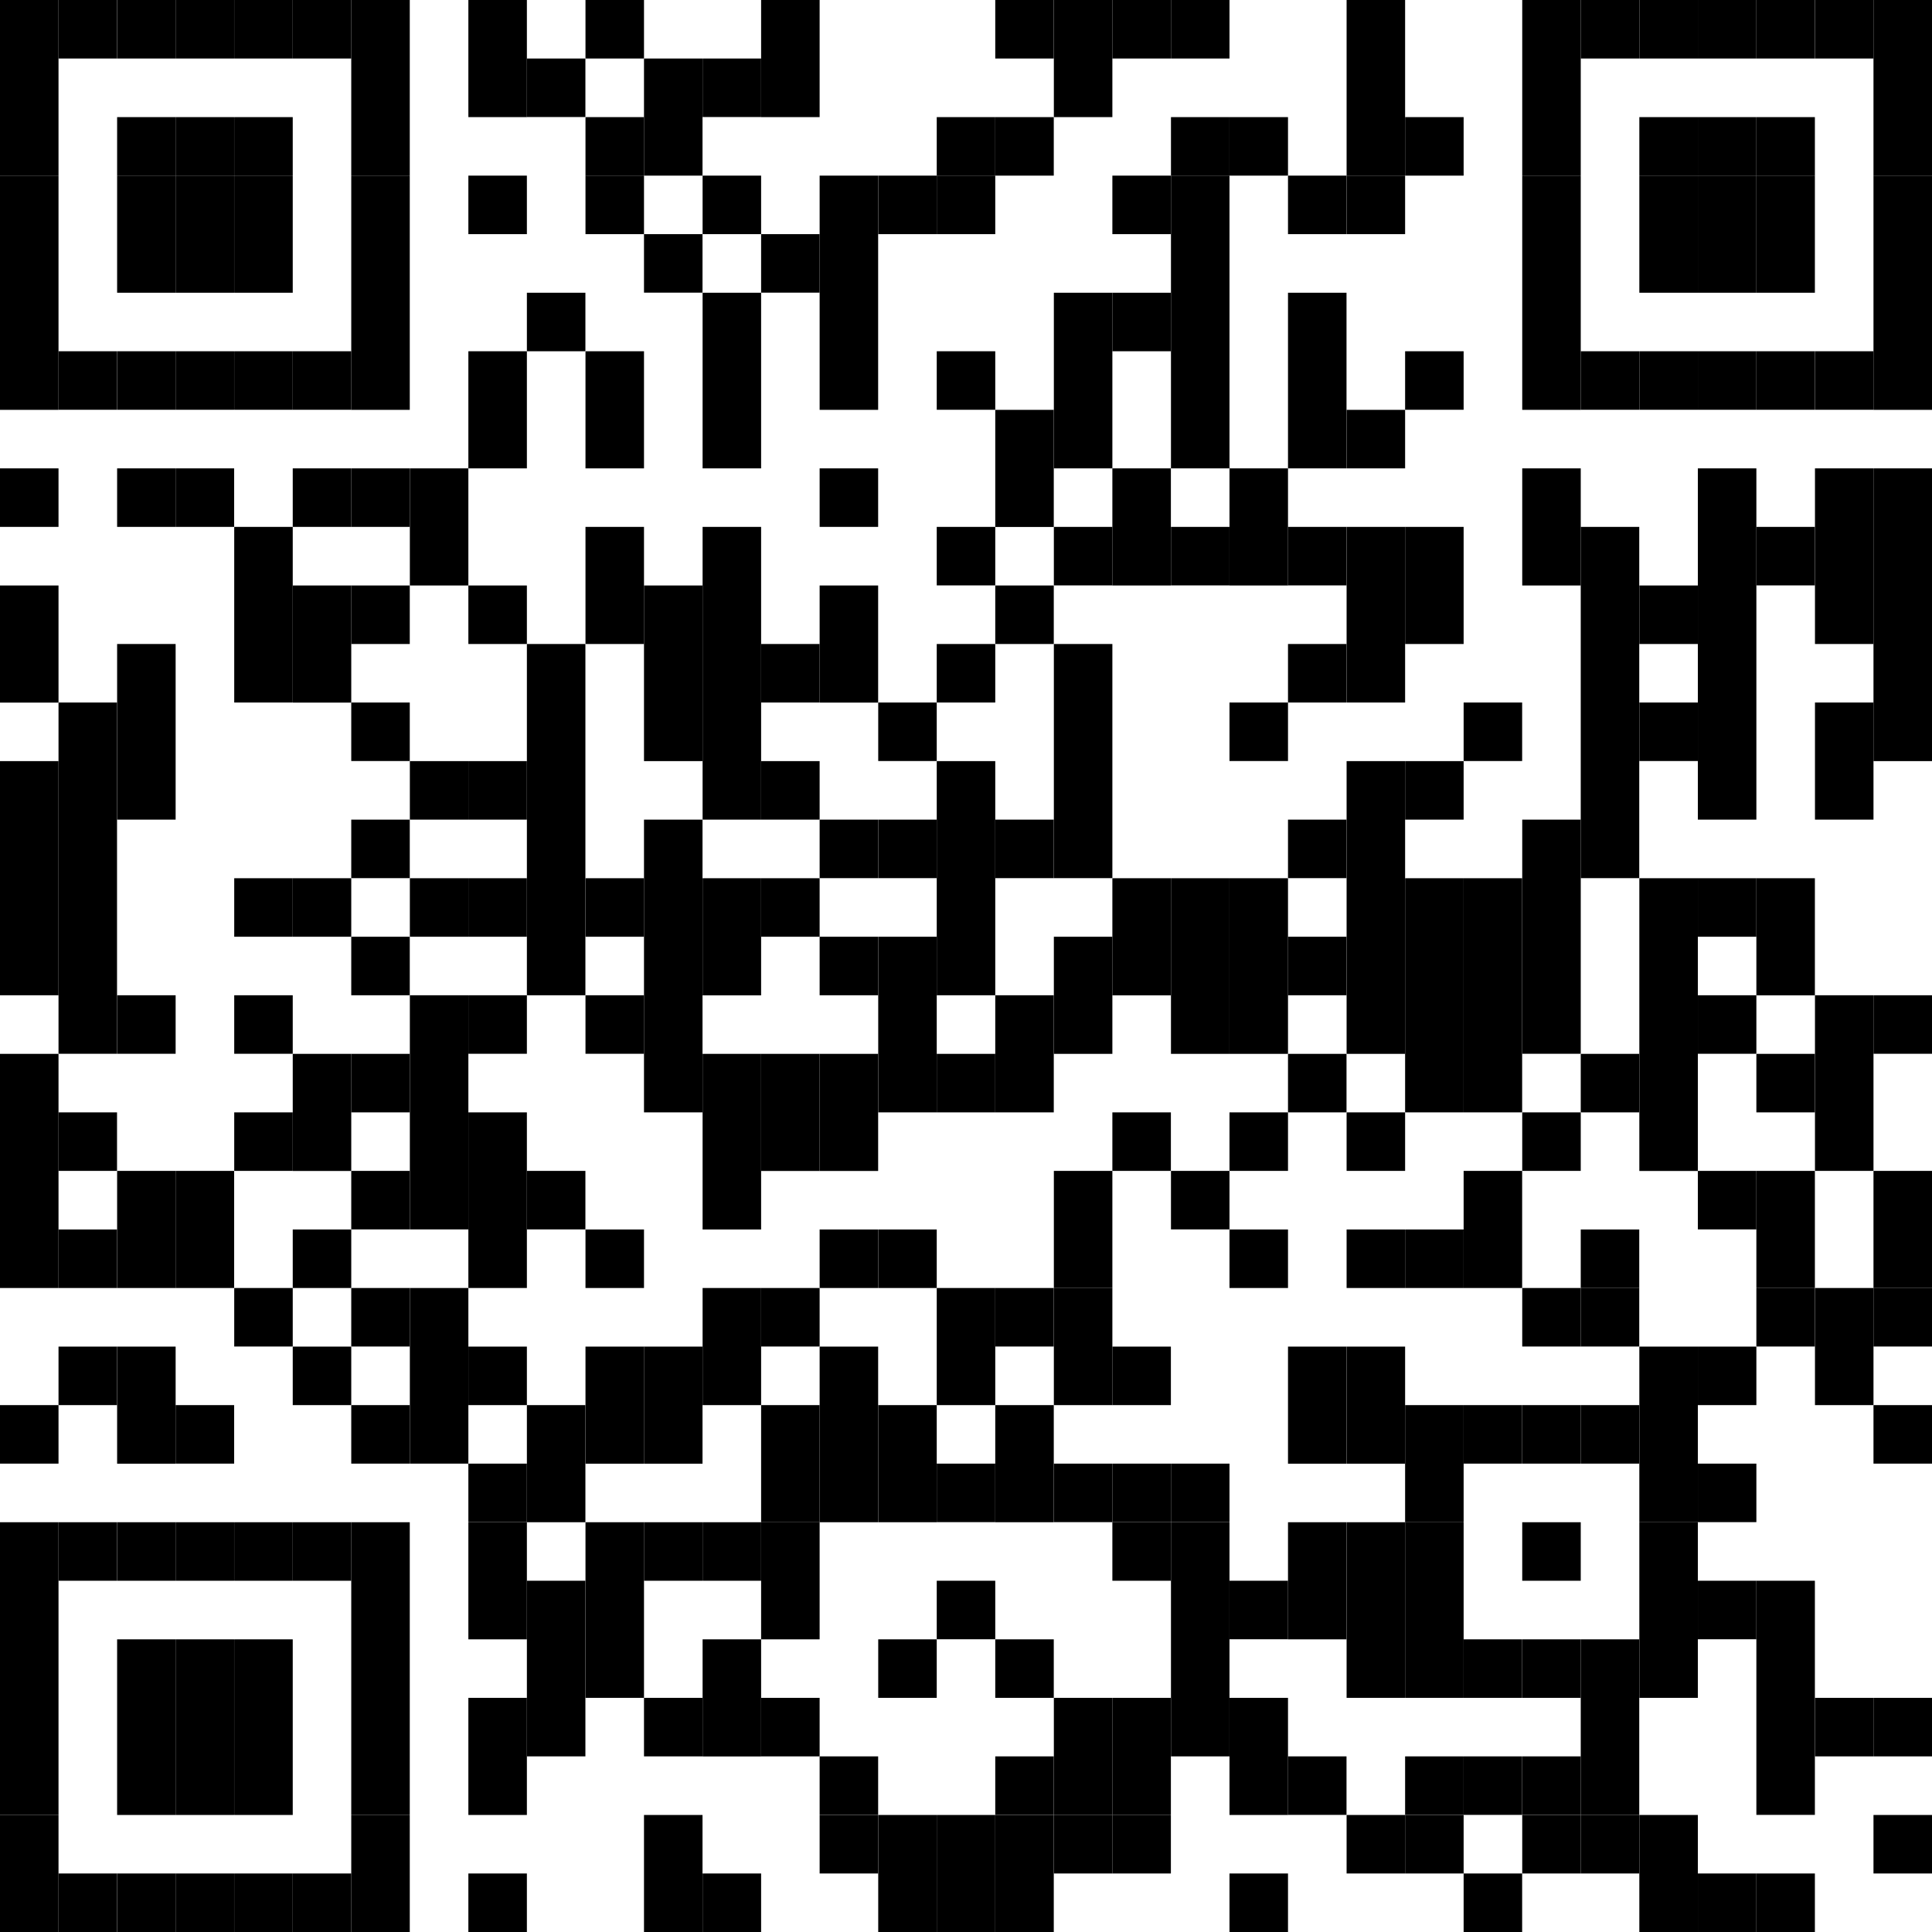 <?xml version="1.0" encoding="UTF-8"?><svg id="Layer_1" xmlns="http://www.w3.org/2000/svg" viewBox="0 0 228.15 228.15"><rect width="6.91" height="20.74"/><rect y="20.74" width="6.91" height="27.66"/><rect y="55.31" width="6.91" height="6.91"/><rect y="69.14" width="6.91" height="13.83"/><rect y="89.88" width="6.91" height="27.65"/><rect y="124.45" width="6.91" height="27.65"/><rect y="165.93" width="6.91" height="6.91"/><rect y="179.76" width="6.91" height="34.57"/><rect y="214.33" width="6.91" height="13.83"/><rect x="6.91" width="6.91" height="6.91"/><rect x="6.91" y="41.48" width="6.91" height="6.91"/><rect x="6.91" y="82.96" width="6.91" height="41.48"/><rect x="6.91" y="131.36" width="6.91" height="6.91"/><rect x="6.91" y="145.19" width="6.91" height="6.91"/><rect x="6.91" y="159.02" width="6.91" height="6.91"/><rect x="6.91" y="179.76" width="6.91" height="6.91"/><rect x="6.91" y="221.24" width="6.91" height="6.91"/><rect x="13.83" width="6.91" height="6.91"/><rect x="13.83" y="13.83" width="6.91" height="6.91"/><rect x="13.83" y="20.74" width="6.91" height="13.83"/><rect x="13.83" y="41.48" width="6.91" height="6.91"/><rect x="13.83" y="55.31" width="6.91" height="6.91"/><rect x="13.83" y="76.05" width="6.91" height="20.74"/><rect x="13.83" y="117.53" width="6.91" height="6.91"/><rect x="13.83" y="138.27" width="6.91" height="13.83"/><rect x="13.83" y="159.02" width="6.91" height="13.83"/><rect x="13.83" y="179.76" width="6.91" height="6.91"/><rect x="13.83" y="193.59" width="6.91" height="20.74"/><rect x="13.83" y="221.24" width="6.91" height="6.91"/><rect x="20.74" width="6.91" height="6.91"/><rect x="20.74" y="13.83" width="6.91" height="6.91"/><rect x="20.74" y="20.74" width="6.91" height="13.83"/><rect x="20.74" y="41.48" width="6.91" height="6.91"/><rect x="20.74" y="55.31" width="6.91" height="6.91"/><rect x="20.74" y="138.27" width="6.91" height="13.83"/><rect x="20.74" y="165.93" width="6.91" height="6.91"/><rect x="20.74" y="179.76" width="6.91" height="6.91"/><rect x="20.74" y="193.59" width="6.91" height="20.74"/><rect x="20.74" y="221.24" width="6.91" height="6.91"/><rect x="27.66" width="6.91" height="6.91"/><rect x="27.66" y="13.83" width="6.91" height="6.91"/><rect x="27.66" y="20.74" width="6.91" height="13.83"/><rect x="27.66" y="41.48" width="6.91" height="6.91"/><rect x="27.66" y="62.22" width="6.91" height="20.74"/><rect x="27.66" y="103.71" width="6.91" height="6.91"/><rect x="27.66" y="117.53" width="6.91" height="6.91"/><rect x="27.66" y="131.36" width="6.91" height="6.91"/><rect x="27.66" y="152.1" width="6.91" height="6.91"/><rect x="27.66" y="179.76" width="6.91" height="6.91"/><rect x="27.66" y="193.59" width="6.91" height="20.74"/><rect x="27.66" y="221.24" width="6.91" height="6.91"/><rect x="34.57" width="6.91" height="6.91"/><rect x="34.57" y="41.48" width="6.91" height="6.91"/><rect x="34.57" y="55.31" width="6.91" height="6.91"/><rect x="34.57" y="69.14" width="6.91" height="13.83"/><rect x="34.57" y="103.71" width="6.91" height="6.91"/><rect x="34.57" y="124.45" width="6.91" height="13.83"/><rect x="34.57" y="145.19" width="6.91" height="6.91"/><rect x="34.57" y="159.02" width="6.91" height="6.91"/><rect x="34.57" y="179.76" width="6.91" height="6.91"/><rect x="34.57" y="221.24" width="6.91" height="6.91"/><rect x="41.48" width="6.91" height="20.74"/><rect x="41.48" y="20.74" width="6.91" height="27.66"/><rect x="41.48" y="55.31" width="6.91" height="6.91"/><rect x="41.48" y="69.14" width="6.91" height="6.91"/><rect x="41.48" y="82.96" width="6.91" height="6.91"/><rect x="41.48" y="96.79" width="6.91" height="6.91"/><rect x="41.48" y="110.62" width="6.91" height="6.91"/><rect x="41.48" y="124.45" width="6.91" height="6.91"/><rect x="41.48" y="138.27" width="6.91" height="6.91"/><rect x="41.48" y="152.1" width="6.91" height="6.91"/><rect x="41.48" y="165.93" width="6.91" height="6.91"/><rect x="41.48" y="179.76" width="6.91" height="34.57"/><rect x="41.48" y="214.33" width="6.91" height="13.83"/><rect x="48.4" y="55.31" width="6.91" height="13.83"/><rect x="48.4" y="89.88" width="6.91" height="6.91"/><rect x="48.4" y="103.71" width="6.91" height="6.91"/><rect x="48.4" y="117.53" width="6.91" height="27.65"/><rect x="48.4" y="152.1" width="6.91" height="20.74"/><rect x="55.31" width="6.91" height="13.83"/><rect x="55.31" y="20.74" width="6.91" height="6.91"/><rect x="55.31" y="41.48" width="6.91" height="13.83"/><rect x="55.31" y="69.14" width="6.91" height="6.91"/><rect x="55.31" y="89.88" width="6.91" height="6.91"/><rect x="55.31" y="103.71" width="6.91" height="6.91"/><rect x="55.31" y="117.53" width="6.91" height="6.91"/><rect x="55.31" y="131.36" width="6.91" height="20.74"/><rect x="55.31" y="159.02" width="6.91" height="6.91"/><rect x="55.31" y="172.84" width="6.91" height="6.91"/><rect x="55.31" y="179.76" width="6.91" height="13.83"/><rect x="55.31" y="200.5" width="6.91" height="13.83"/><rect x="55.31" y="221.24" width="6.91" height="6.91"/><rect x="62.22" y="6.91" width="6.91" height="6.91"/><rect x="62.22" y="34.57" width="6.91" height="6.91"/><rect x="62.22" y="76.05" width="6.91" height="41.48"/><rect x="62.22" y="138.27" width="6.91" height="6.91"/><rect x="62.22" y="165.93" width="6.91" height="13.83"/><rect x="62.22" y="186.67" width="6.91" height="20.74"/><rect x="69.14" width="6.91" height="6.91"/><rect x="69.14" y="13.83" width="6.91" height="6.91"/><rect x="69.14" y="20.74" width="6.91" height="6.91"/><rect x="69.14" y="41.48" width="6.91" height="13.83"/><rect x="69.14" y="62.22" width="6.91" height="13.83"/><rect x="69.14" y="103.71" width="6.91" height="6.91"/><rect x="69.14" y="117.53" width="6.91" height="6.91"/><rect x="69.14" y="145.19" width="6.91" height="6.91"/><rect x="69.14" y="159.02" width="6.91" height="13.83"/><rect x="69.14" y="179.76" width="6.91" height="20.74"/><rect x="76.05" y="6.91" width="6.91" height="13.83"/><rect x="76.05" y="27.65" width="6.91" height="6.91"/><rect x="76.05" y="69.14" width="6.91" height="20.74"/><rect x="76.05" y="96.79" width="6.91" height="34.57"/><rect x="76.05" y="159.02" width="6.91" height="13.83"/><rect x="76.05" y="179.76" width="6.91" height="6.91"/><rect x="76.05" y="200.5" width="6.91" height="6.91"/><rect x="76.05" y="214.33" width="6.91" height="13.83"/><rect x="82.97" y="6.91" width="6.91" height="6.91"/><rect x="82.97" y="20.74" width="6.91" height="6.91"/><rect x="82.97" y="34.57" width="6.91" height="20.74"/><rect x="82.97" y="62.22" width="6.91" height="34.57"/><rect x="82.97" y="103.71" width="6.91" height="13.83"/><rect x="82.97" y="124.45" width="6.91" height="20.74"/><rect x="82.97" y="152.1" width="6.91" height="13.83"/><rect x="82.97" y="179.76" width="6.91" height="6.91"/><rect x="82.97" y="193.59" width="6.91" height="13.83"/><rect x="82.97" y="221.24" width="6.91" height="6.91"/><rect x="89.88" width="6.91" height="13.83"/><rect x="89.88" y="27.65" width="6.91" height="6.91"/><rect x="89.88" y="76.05" width="6.91" height="6.91"/><rect x="89.88" y="89.88" width="6.91" height="6.91"/><rect x="89.88" y="103.71" width="6.91" height="6.91"/><rect x="89.88" y="124.45" width="6.91" height="13.83"/><rect x="89.88" y="152.1" width="6.91" height="6.91"/><rect x="89.88" y="165.93" width="6.91" height="13.83"/><rect x="89.88" y="179.76" width="6.91" height="13.83"/><rect x="89.88" y="200.5" width="6.91" height="6.91"/><rect x="96.79" y="20.74" width="6.91" height="27.66"/><rect x="96.79" y="55.31" width="6.91" height="6.91"/><rect x="96.79" y="69.14" width="6.91" height="13.83"/><rect x="96.79" y="96.79" width="6.91" height="6.91"/><rect x="96.79" y="110.62" width="6.91" height="6.91"/><rect x="96.79" y="124.45" width="6.91" height="13.83"/><rect x="96.79" y="145.19" width="6.91" height="6.91"/><rect x="96.79" y="159.02" width="6.91" height="20.74"/><rect x="96.79" y="207.41" width="6.91" height="6.91"/><rect x="96.79" y="214.33" width="6.91" height="6.91"/><rect x="103.71" y="20.74" width="6.91" height="6.91"/><rect x="103.71" y="82.96" width="6.91" height="6.91"/><rect x="103.71" y="96.79" width="6.91" height="6.91"/><rect x="103.71" y="110.62" width="6.91" height="20.74"/><rect x="103.71" y="145.19" width="6.91" height="6.91"/><rect x="103.71" y="165.93" width="6.91" height="13.83"/><rect x="103.71" y="193.59" width="6.91" height="6.91"/><rect x="103.71" y="214.33" width="6.91" height="13.83"/><rect x="110.62" y="13.83" width="6.91" height="6.91"/><rect x="110.62" y="20.74" width="6.91" height="6.91"/><rect x="110.62" y="41.48" width="6.91" height="6.91"/><rect x="110.62" y="62.22" width="6.91" height="6.91"/><rect x="110.62" y="76.05" width="6.91" height="6.91"/><rect x="110.62" y="89.88" width="6.91" height="27.65"/><rect x="110.62" y="124.45" width="6.91" height="6.91"/><rect x="110.62" y="152.1" width="6.91" height="13.83"/><rect x="110.62" y="172.84" width="6.91" height="6.91"/><rect x="110.62" y="186.67" width="6.91" height="6.91"/><rect x="110.62" y="214.33" width="6.91" height="13.83"/><rect x="117.53" width="6.91" height="6.91"/><rect x="117.53" y="13.83" width="6.91" height="6.91"/><rect x="117.53" y="48.4" width="6.91" height="13.83"/><rect x="117.53" y="69.14" width="6.91" height="6.91"/><rect x="117.53" y="96.79" width="6.91" height="6.91"/><rect x="117.53" y="117.53" width="6.91" height="13.83"/><rect x="117.53" y="152.1" width="6.91" height="6.91"/><rect x="117.53" y="165.93" width="6.91" height="13.83"/><rect x="117.53" y="193.59" width="6.91" height="6.91"/><rect x="117.53" y="207.41" width="6.91" height="6.91"/><rect x="117.53" y="214.33" width="6.91" height="13.83"/><rect x="124.45" width="6.91" height="13.83"/><rect x="124.45" y="34.57" width="6.91" height="20.74"/><rect x="124.45" y="62.22" width="6.91" height="6.91"/><rect x="124.45" y="76.05" width="6.91" height="27.65"/><rect x="124.45" y="110.62" width="6.91" height="13.83"/><rect x="124.45" y="138.27" width="6.91" height="13.83"/><rect x="124.45" y="152.1" width="6.91" height="13.83"/><rect x="124.45" y="172.84" width="6.91" height="6.91"/><rect x="124.45" y="200.5" width="6.91" height="13.83"/><rect x="124.45" y="214.33" width="6.91" height="6.91"/><rect x="131.36" width="6.91" height="6.91"/><rect x="131.36" y="20.74" width="6.91" height="6.91"/><rect x="131.36" y="34.57" width="6.91" height="6.91"/><rect x="131.36" y="55.31" width="6.91" height="13.83"/><rect x="131.36" y="103.71" width="6.91" height="13.83"/><rect x="131.36" y="131.36" width="6.91" height="6.91"/><rect x="131.36" y="159.02" width="6.91" height="6.91"/><rect x="131.36" y="172.84" width="6.91" height="6.91"/><rect x="131.36" y="179.76" width="6.91" height="6.91"/><rect x="131.36" y="200.5" width="6.91" height="13.83"/><rect x="131.36" y="214.33" width="6.91" height="6.91"/><rect x="138.28" width="6.91" height="6.91"/><rect x="138.28" y="13.83" width="6.91" height="6.91"/><rect x="138.28" y="20.74" width="6.91" height="34.57"/><rect x="138.28" y="62.22" width="6.91" height="6.91"/><rect x="138.28" y="103.71" width="6.91" height="20.74"/><rect x="138.28" y="138.27" width="6.91" height="6.91"/><rect x="138.28" y="172.84" width="6.91" height="6.91"/><rect x="138.28" y="179.76" width="6.91" height="27.65"/><rect x="145.19" y="13.83" width="6.91" height="6.91"/><rect x="145.19" y="55.31" width="6.91" height="13.83"/><rect x="145.19" y="82.96" width="6.91" height="6.91"/><rect x="145.19" y="103.71" width="6.91" height="20.74"/><rect x="145.19" y="131.36" width="6.91" height="6.91"/><rect x="145.19" y="145.19" width="6.91" height="6.91"/><rect x="145.19" y="186.67" width="6.91" height="6.91"/><rect x="145.19" y="200.5" width="6.91" height="13.83"/><rect x="145.19" y="221.24" width="6.91" height="6.91"/><rect x="152.1" y="20.74" width="6.91" height="6.91"/><rect x="152.1" y="34.57" width="6.91" height="20.74"/><rect x="152.1" y="62.22" width="6.91" height="6.91"/><rect x="152.1" y="76.05" width="6.91" height="6.91"/><rect x="152.1" y="96.79" width="6.91" height="6.91"/><rect x="152.1" y="110.62" width="6.91" height="6.91"/><rect x="152.1" y="124.45" width="6.91" height="6.91"/><rect x="152.1" y="159.02" width="6.91" height="13.83"/><rect x="152.1" y="179.76" width="6.91" height="13.83"/><rect x="152.1" y="207.41" width="6.91" height="6.91"/><rect x="159.02" width="6.91" height="20.74"/><rect x="159.02" y="20.74" width="6.91" height="6.91"/><rect x="159.02" y="48.4" width="6.91" height="6.91"/><rect x="159.02" y="62.22" width="6.91" height="20.74"/><rect x="159.02" y="89.88" width="6.91" height="34.57"/><rect x="159.02" y="131.36" width="6.91" height="6.91"/><rect x="159.02" y="145.19" width="6.91" height="6.91"/><rect x="159.02" y="159.02" width="6.91" height="13.83"/><rect x="159.02" y="179.76" width="6.91" height="20.74"/><rect x="159.02" y="214.33" width="6.91" height="6.91"/><rect x="165.93" y="13.83" width="6.91" height="6.91"/><rect x="165.93" y="41.48" width="6.91" height="6.91"/><rect x="165.93" y="62.22" width="6.91" height="13.83"/><rect x="165.93" y="89.88" width="6.91" height="6.91"/><rect x="165.93" y="103.71" width="6.91" height="27.65"/><rect x="165.93" y="145.19" width="6.91" height="6.91"/><rect x="165.93" y="165.93" width="6.91" height="13.83"/><rect x="165.93" y="179.76" width="6.91" height="20.74"/><rect x="165.93" y="207.41" width="6.91" height="6.91"/><rect x="165.93" y="214.33" width="6.91" height="6.91"/><rect x="172.84" y="82.96" width="6.91" height="6.91"/><rect x="172.84" y="103.71" width="6.91" height="27.65"/><rect x="172.84" y="138.27" width="6.91" height="13.83"/><rect x="172.84" y="165.93" width="6.91" height="6.91"/><rect x="172.84" y="193.59" width="6.91" height="6.91"/><rect x="172.84" y="207.41" width="6.91" height="6.91"/><rect x="172.84" y="221.24" width="6.91" height="6.91"/><rect x="179.76" width="6.91" height="20.74"/><rect x="179.76" y="20.74" width="6.91" height="27.66"/><rect x="179.76" y="55.31" width="6.91" height="13.83"/><rect x="179.76" y="96.79" width="6.91" height="27.65"/><rect x="179.76" y="131.36" width="6.91" height="6.91"/><rect x="179.76" y="152.1" width="6.91" height="6.91"/><rect x="179.76" y="165.93" width="6.91" height="6.91"/><rect x="179.76" y="179.76" width="6.91" height="6.91"/><rect x="179.76" y="193.59" width="6.91" height="6.91"/><rect x="179.76" y="207.41" width="6.91" height="6.91"/><rect x="179.76" y="214.33" width="6.91" height="6.91"/><rect x="186.67" width="6.91" height="6.91"/><rect x="186.67" y="41.48" width="6.91" height="6.91"/><rect x="186.67" y="62.22" width="6.91" height="41.48"/><rect x="186.67" y="124.45" width="6.91" height="6.91"/><rect x="186.67" y="145.19" width="6.91" height="6.91"/><rect x="186.67" y="152.1" width="6.91" height="6.91"/><rect x="186.67" y="165.93" width="6.91" height="6.91"/><rect x="186.67" y="193.59" width="6.91" height="20.74"/><rect x="186.67" y="214.33" width="6.91" height="6.91"/><rect x="193.59" width="6.91" height="6.91"/><rect x="193.59" y="13.83" width="6.91" height="6.91"/><rect x="193.59" y="20.74" width="6.91" height="13.83"/><rect x="193.59" y="41.48" width="6.91" height="6.91"/><rect x="193.59" y="69.14" width="6.91" height="6.91"/><rect x="193.59" y="82.96" width="6.91" height="6.91"/><rect x="193.59" y="103.71" width="6.91" height="34.57"/><rect x="193.59" y="159.02" width="6.91" height="20.74"/><rect x="193.59" y="179.76" width="6.91" height="20.74"/><rect x="193.59" y="214.33" width="6.91" height="13.83"/><rect x="200.5" width="6.91" height="6.91"/><rect x="200.5" y="13.83" width="6.91" height="6.91"/><rect x="200.5" y="20.74" width="6.91" height="13.83"/><rect x="200.5" y="41.48" width="6.91" height="6.91"/><rect x="200.5" y="55.31" width="6.91" height="41.48"/><rect x="200.5" y="103.71" width="6.91" height="6.91"/><rect x="200.5" y="117.53" width="6.91" height="6.91"/><rect x="200.5" y="138.27" width="6.91" height="6.91"/><rect x="200.5" y="159.02" width="6.91" height="6.91"/><rect x="200.5" y="172.84" width="6.91" height="6.91"/><rect x="200.5" y="186.67" width="6.91" height="6.91"/><rect x="200.5" y="221.24" width="6.91" height="6.91"/><rect x="207.41" width="6.91" height="6.91"/><rect x="207.41" y="13.83" width="6.91" height="6.91"/><rect x="207.41" y="20.74" width="6.91" height="13.83"/><rect x="207.41" y="41.48" width="6.91" height="6.91"/><rect x="207.41" y="62.22" width="6.91" height="6.91"/><rect x="207.41" y="103.71" width="6.91" height="13.83"/><rect x="207.41" y="124.45" width="6.91" height="6.91"/><rect x="207.41" y="138.27" width="6.91" height="13.83"/><rect x="207.41" y="152.1" width="6.91" height="6.91"/><rect x="207.41" y="186.67" width="6.91" height="27.65"/><rect x="207.41" y="221.24" width="6.91" height="6.91"/><rect x="214.33" width="6.91" height="6.91"/><rect x="214.33" y="41.48" width="6.91" height="6.91"/><rect x="214.33" y="55.31" width="6.91" height="20.74"/><rect x="214.33" y="82.96" width="6.91" height="13.83"/><rect x="214.33" y="117.53" width="6.91" height="20.74"/><rect x="214.33" y="152.1" width="6.91" height="13.83"/><rect x="214.33" y="200.5" width="6.91" height="6.91"/><rect x="221.24" width="6.91" height="20.74"/><rect x="221.24" y="20.74" width="6.91" height="27.66"/><rect x="221.24" y="55.31" width="6.91" height="34.57"/><rect x="221.24" y="117.53" width="6.91" height="6.91"/><rect x="221.24" y="138.27" width="6.91" height="13.83"/><rect x="221.24" y="152.1" width="6.91" height="6.91"/><rect x="221.24" y="165.93" width="6.91" height="6.91"/><rect x="221.24" y="200.5" width="6.91" height="6.91"/><rect x="221.24" y="214.33" width="6.91" height="6.91"/></svg>